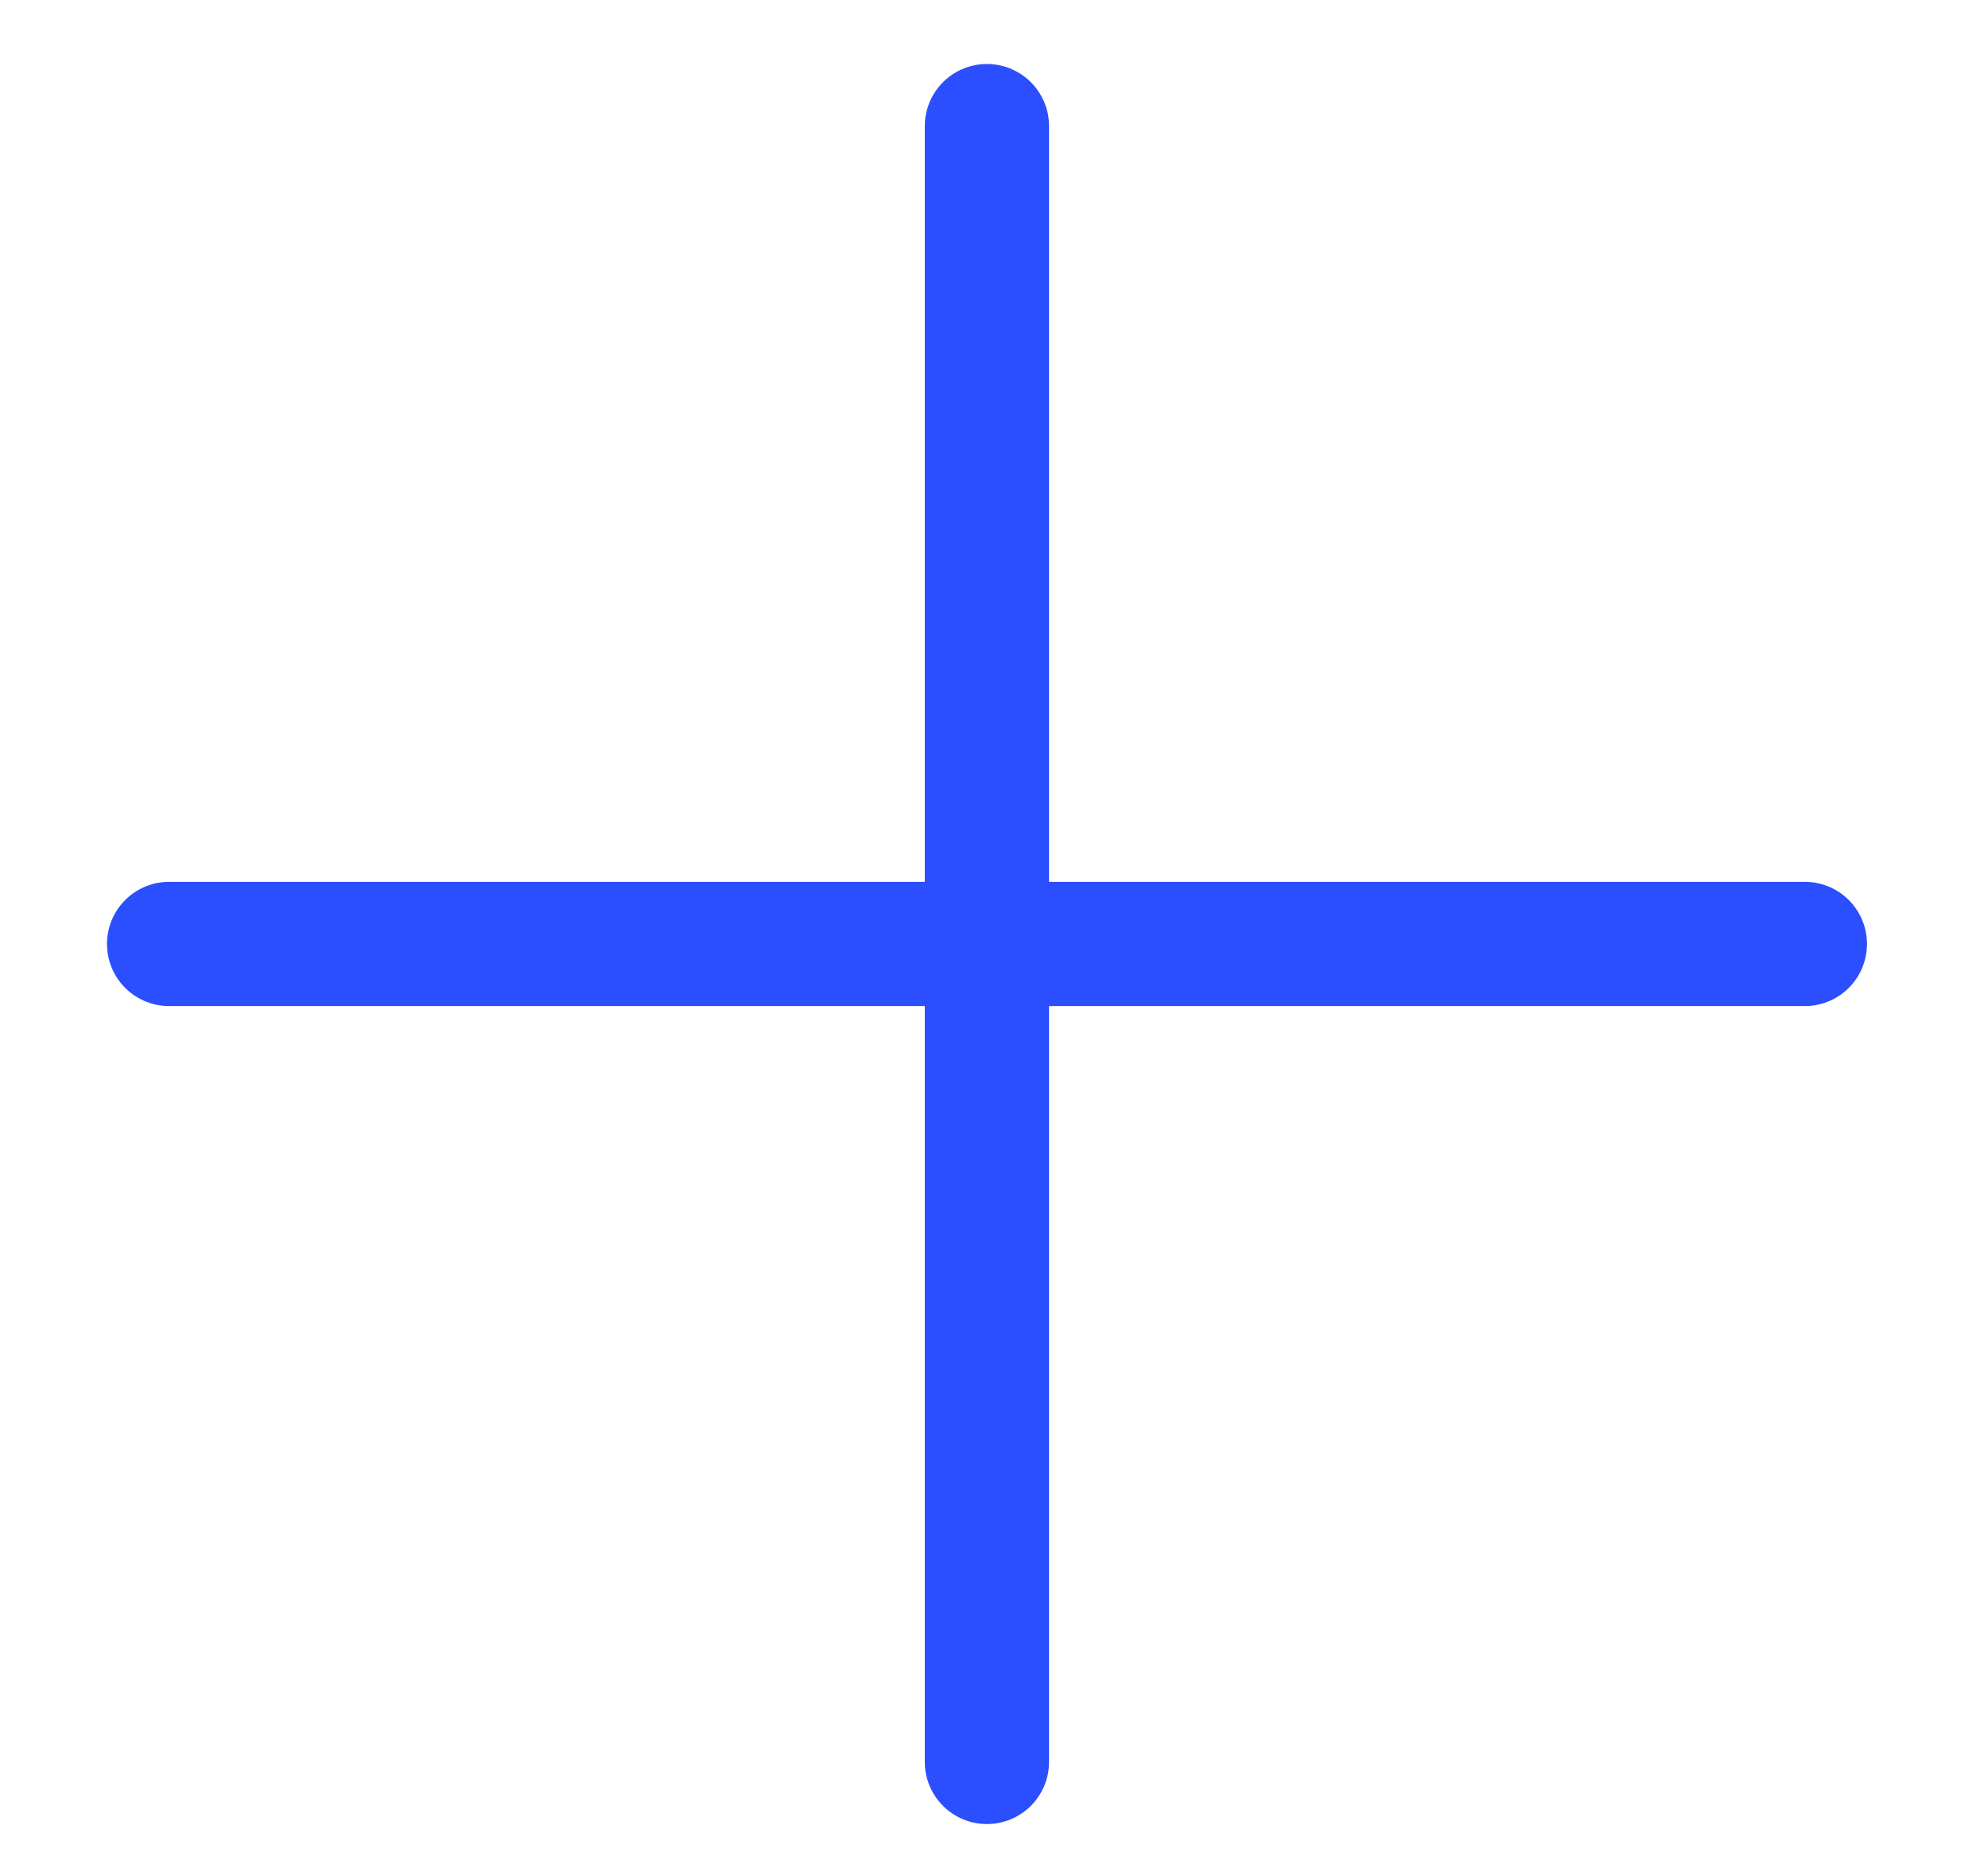 <?xml version="1.0" encoding="UTF-8"?> <svg xmlns="http://www.w3.org/2000/svg" width="16" height="15" viewBox="0 0 16 15" fill="none"><path d="M7.943 1.015V14.18" stroke="#2B4EFF" stroke-linecap="round"></path><path d="M14.526 7.597L1.361 7.597" stroke="#2B4EFF" stroke-linecap="round"></path></svg> 